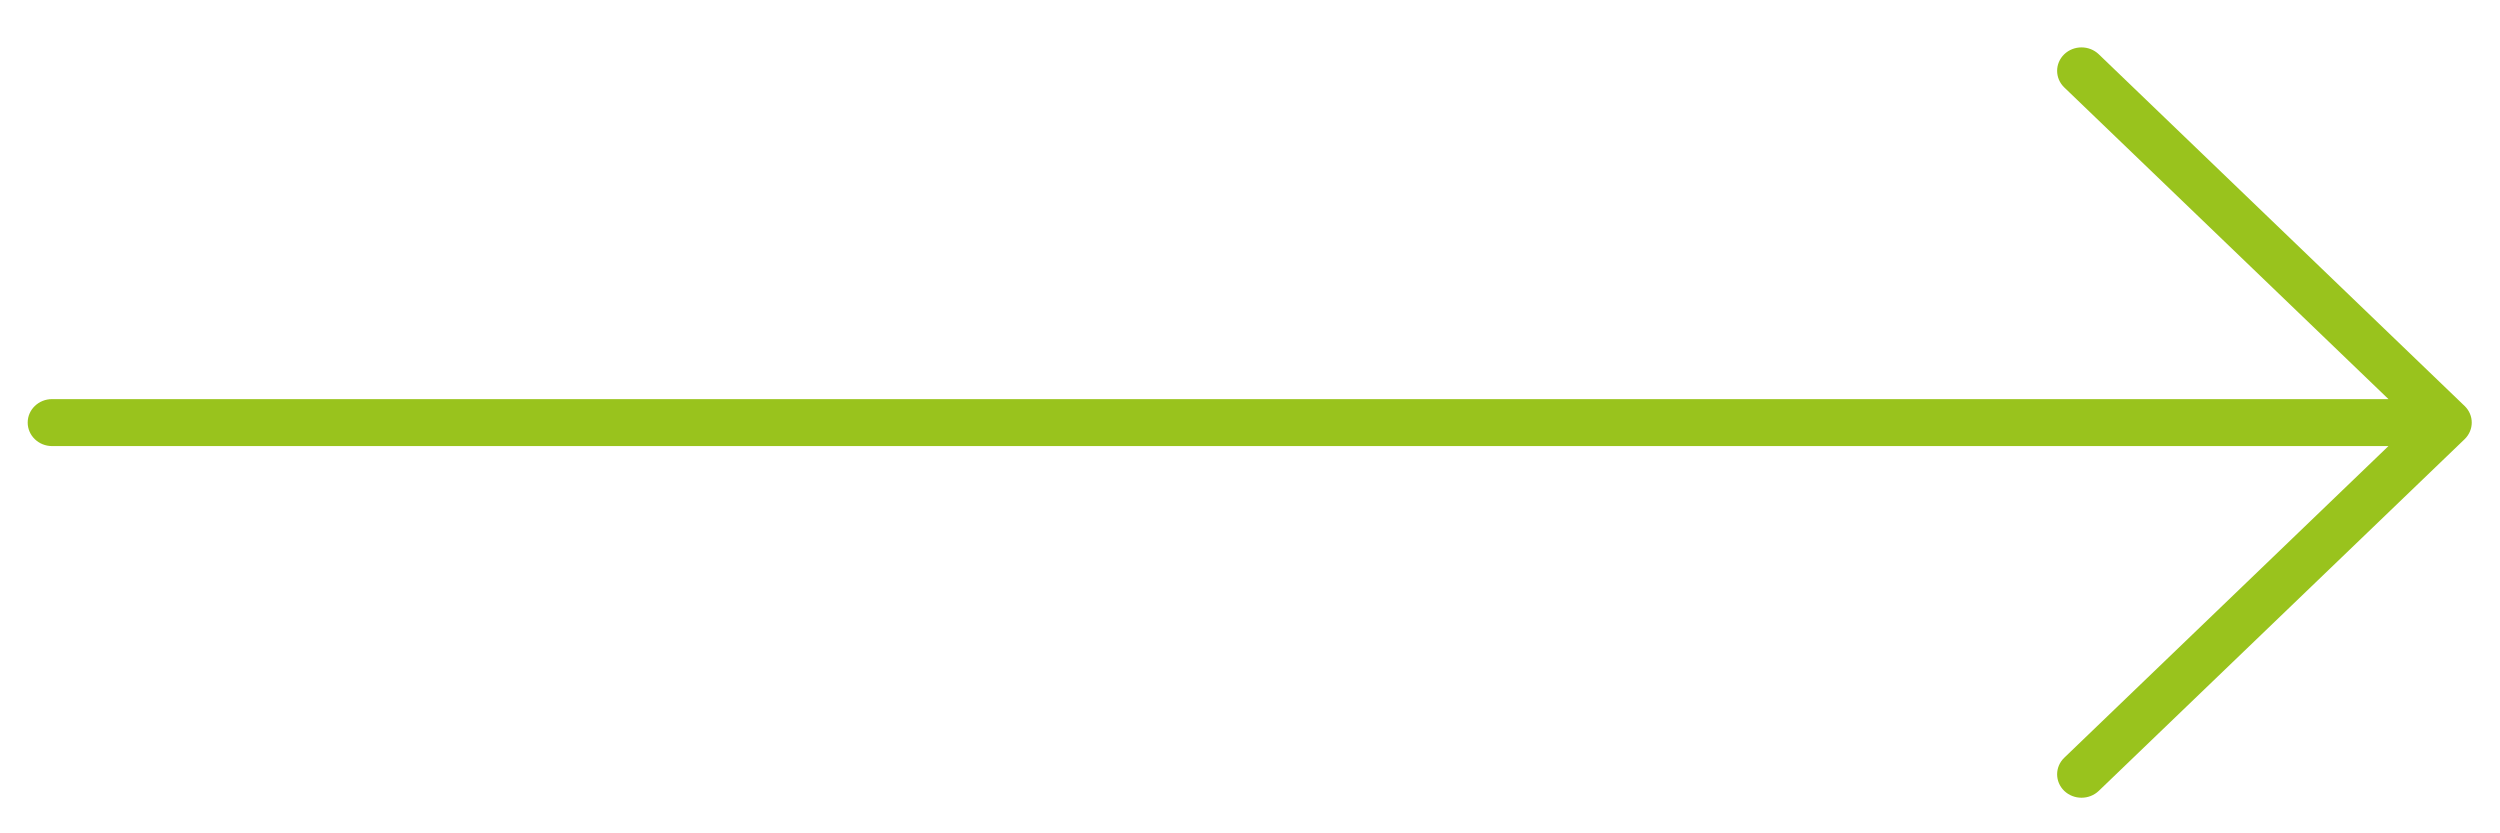 <?xml version="1.0" encoding="utf-8"?>
<!-- Generator: Adobe Illustrator 15.0.0, SVG Export Plug-In . SVG Version: 6.00 Build 0)  -->
<!DOCTYPE svg PUBLIC "-//W3C//DTD SVG 1.1//EN" "http://www.w3.org/Graphics/SVG/1.1/DTD/svg11.dtd">
<svg version="1.1" id="Layer_1" xmlns="http://www.w3.org/2000/svg" xmlns:xlink="http://www.w3.org/1999/xlink" x="0px" y="0px"
	 width="90px" height="30px" viewBox="0 0 90 30" enable-background="new 0 0 90 30" xml:space="preserve">
<path fill="#99C31D" d="M88.727,14.616L75.555,1.953c-0.344-0.329-0.898-0.329-1.242,0c-0.342,0.33-0.342,0.864,0,1.194
	l11.672,11.221H1.875c-0.485,0-0.878,0.378-0.878,0.845s0.393,0.846,0.878,0.846h84.109L74.313,27.279
	c-0.342,0.328-0.342,0.863,0,1.193c0.172,0.164,0.396,0.246,0.621,0.246c0.226,0,0.449-0.082,0.621-0.246l13.172-12.662
	C89.068,15.479,89.068,14.945,88.727,14.616z"/>
</svg>
